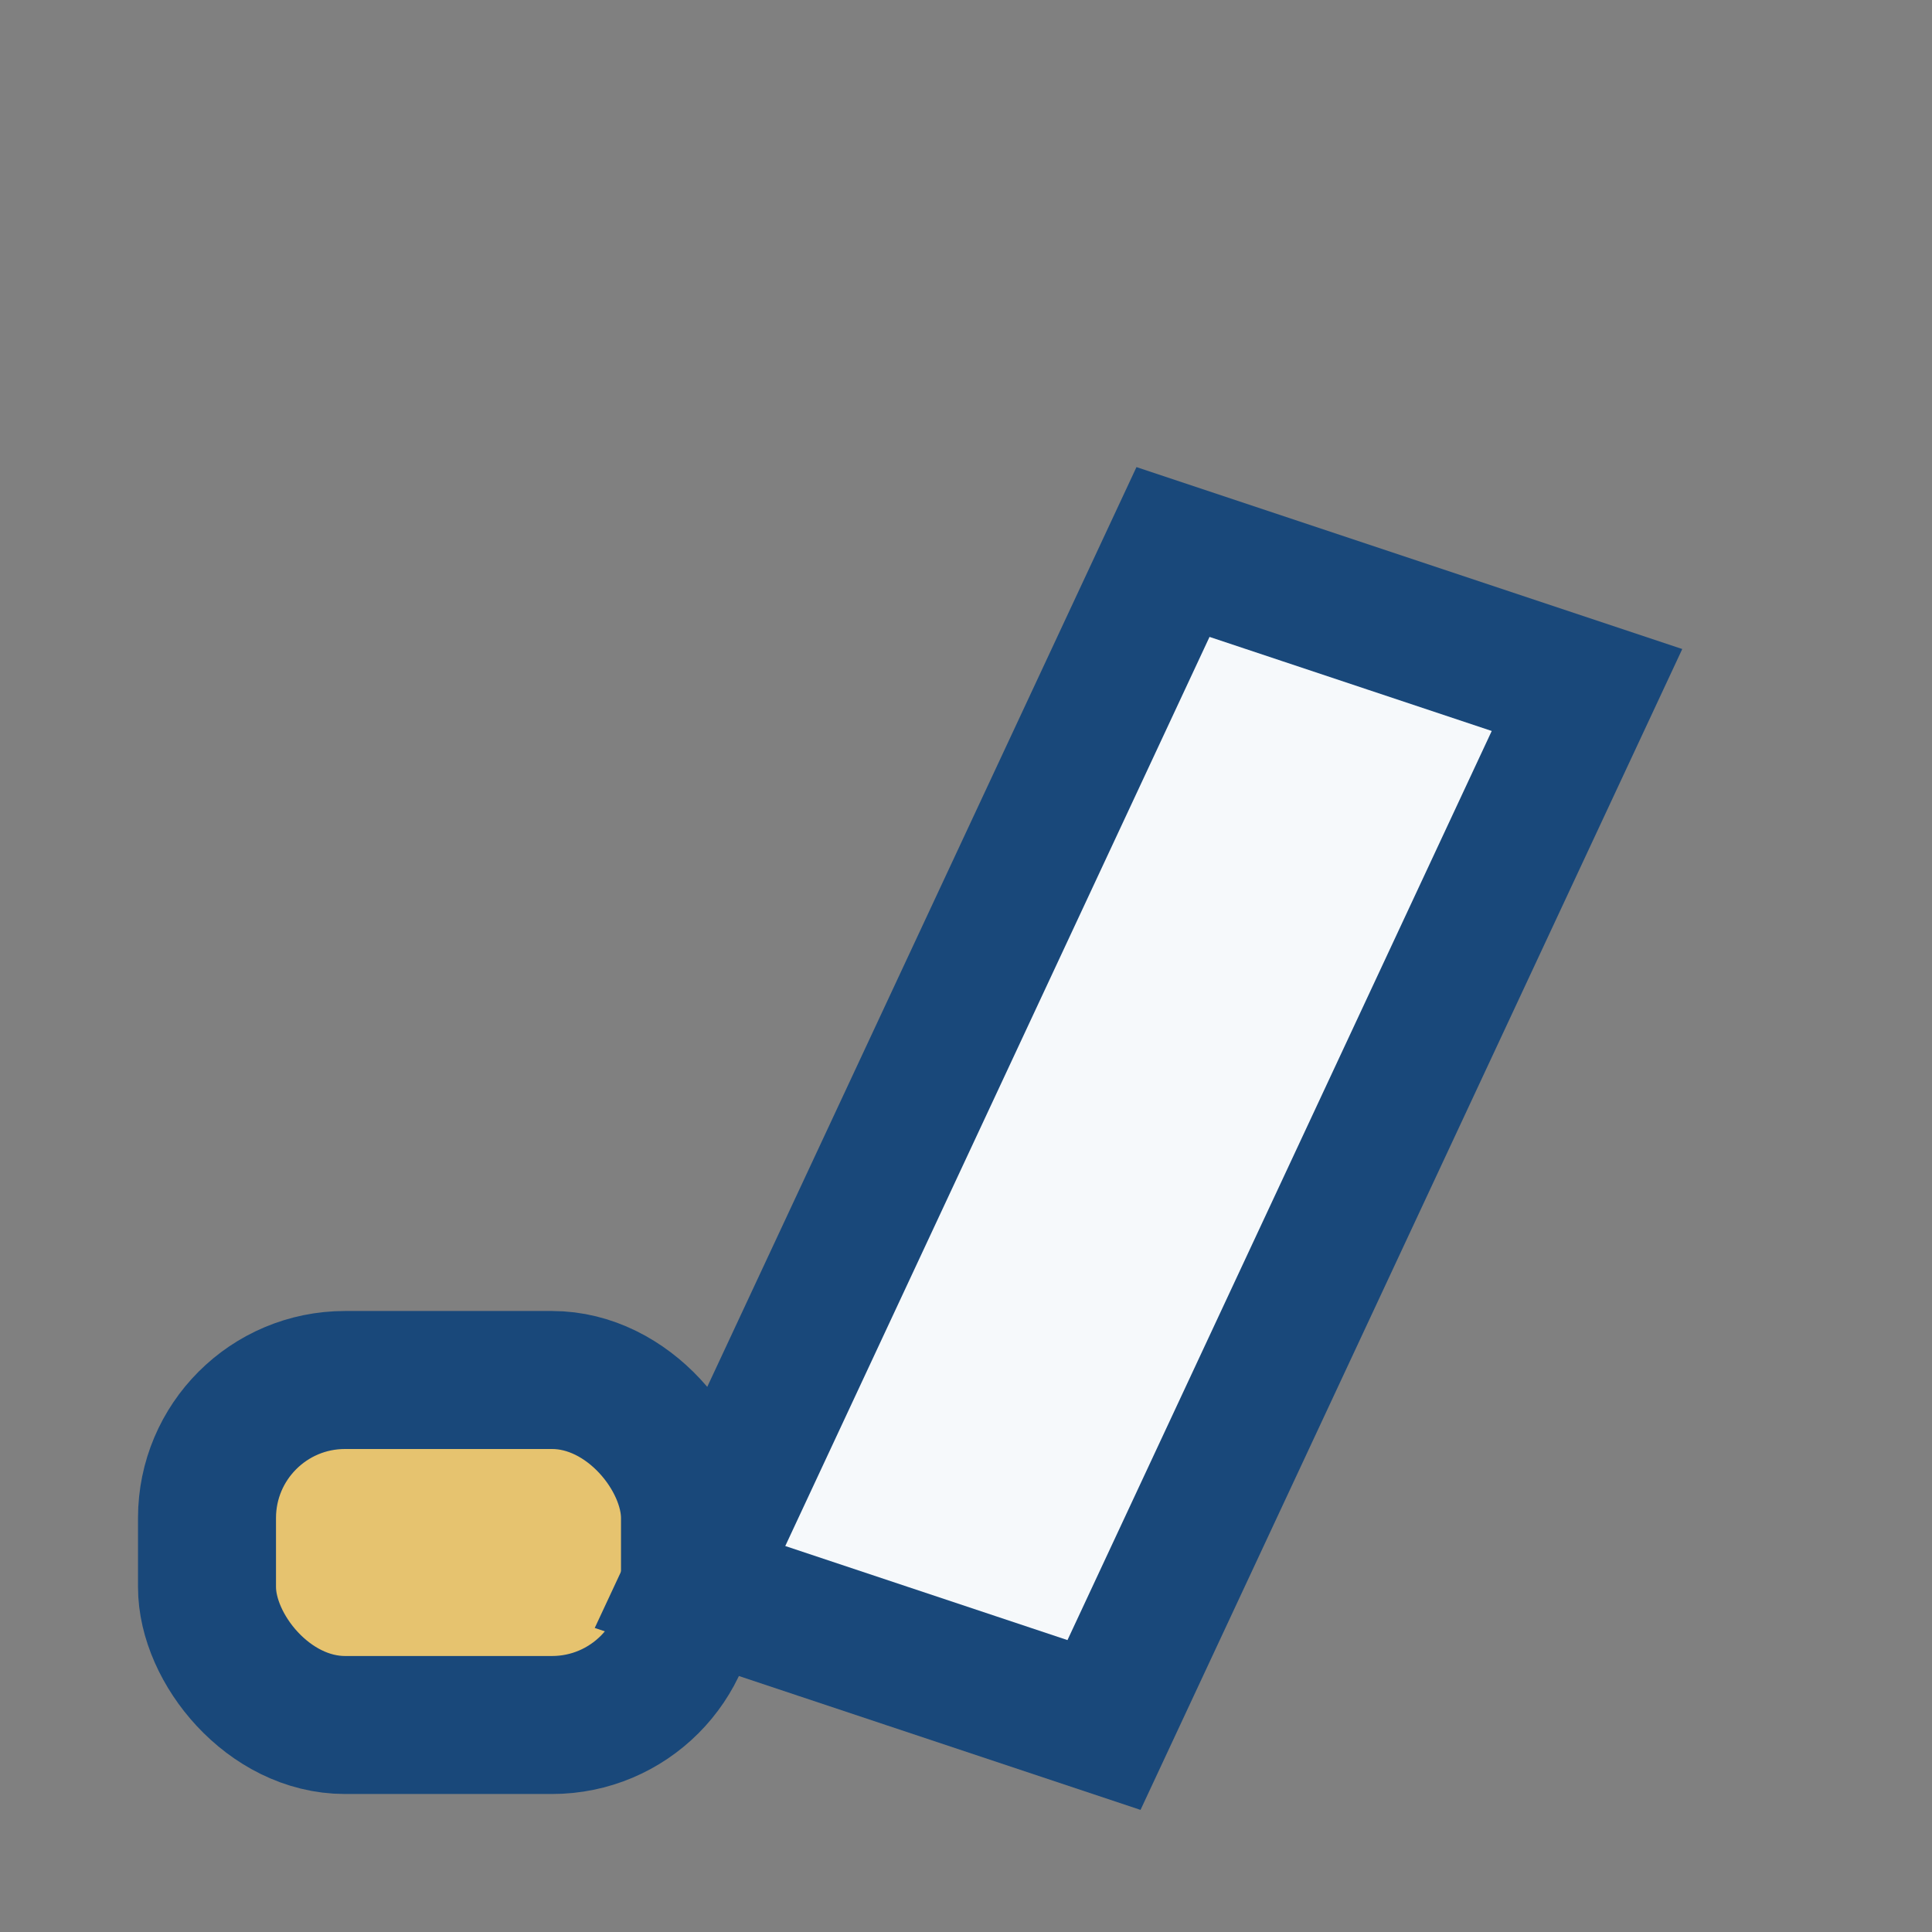 <?xml version="1.0" encoding="UTF-8"?>
<svg xmlns="http://www.w3.org/2000/svg" width="28" height="28" viewBox="0 0 28 28"><rect x="0" y="0" width="28" height="28" fill="#808080" stroke="none"/><g stroke="#19487A" stroke-width="2"><rect x="3" y="20" width="7" height="5" rx="2" fill="#E6C36F"/><path d="M10 23l7-15 6 2-7 15z" fill="#F6F9FB"/></g></svg>